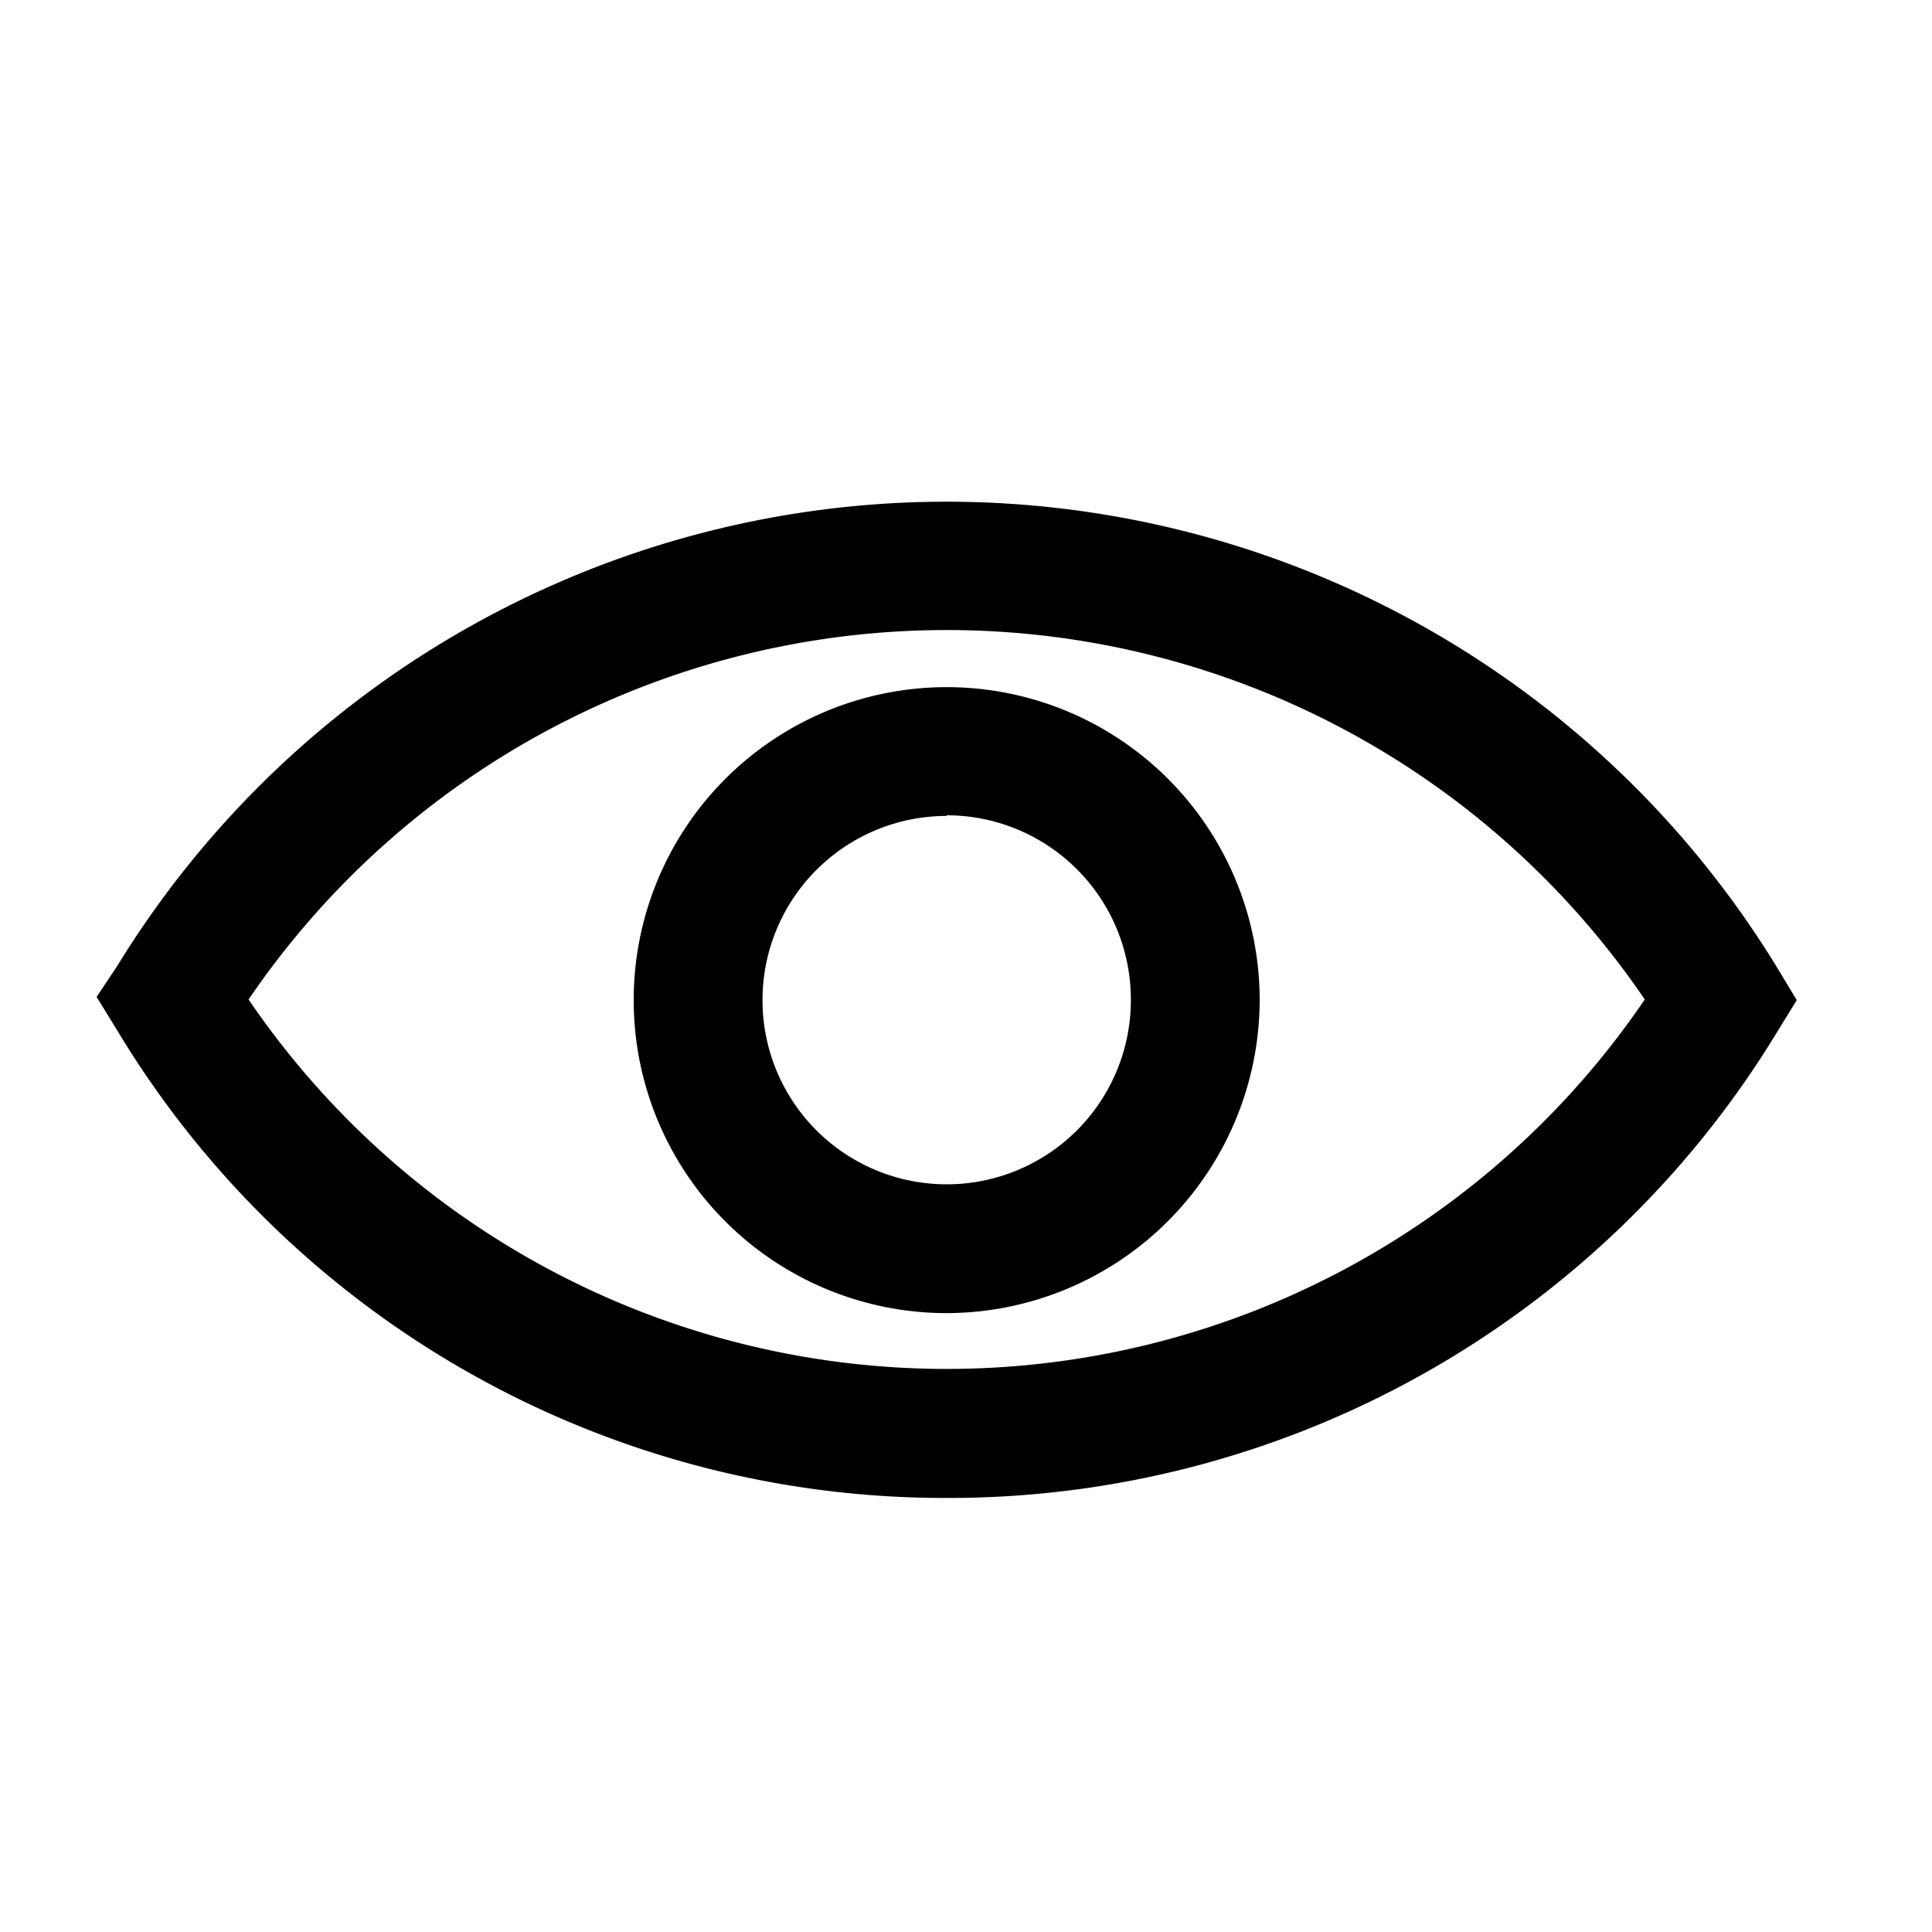 <svg id="Layer_1" data-name="Layer 1" xmlns="http://www.w3.org/2000/svg" viewBox="0 0 30 30"><title>eye</title><path d="M14.7,23.26A15,15,0,0,1,1.82,16l-.32-.52L1.82,15a15.11,15.11,0,0,1,25.76,0l.32.53-.32.52A15.05,15.05,0,0,1,14.7,23.26ZM3.86,15.52a13.11,13.11,0,0,0,21.68,0,13.11,13.11,0,0,0-21.68,0Z"/><path d="M14.7,20.39a4.86,4.86,0,1,1,4.86-4.86A4.87,4.87,0,0,1,14.7,20.39Zm0-7.72a2.86,2.86,0,1,0,2.86,2.86A2.86,2.86,0,0,0,14.7,12.66Z"/></svg>
